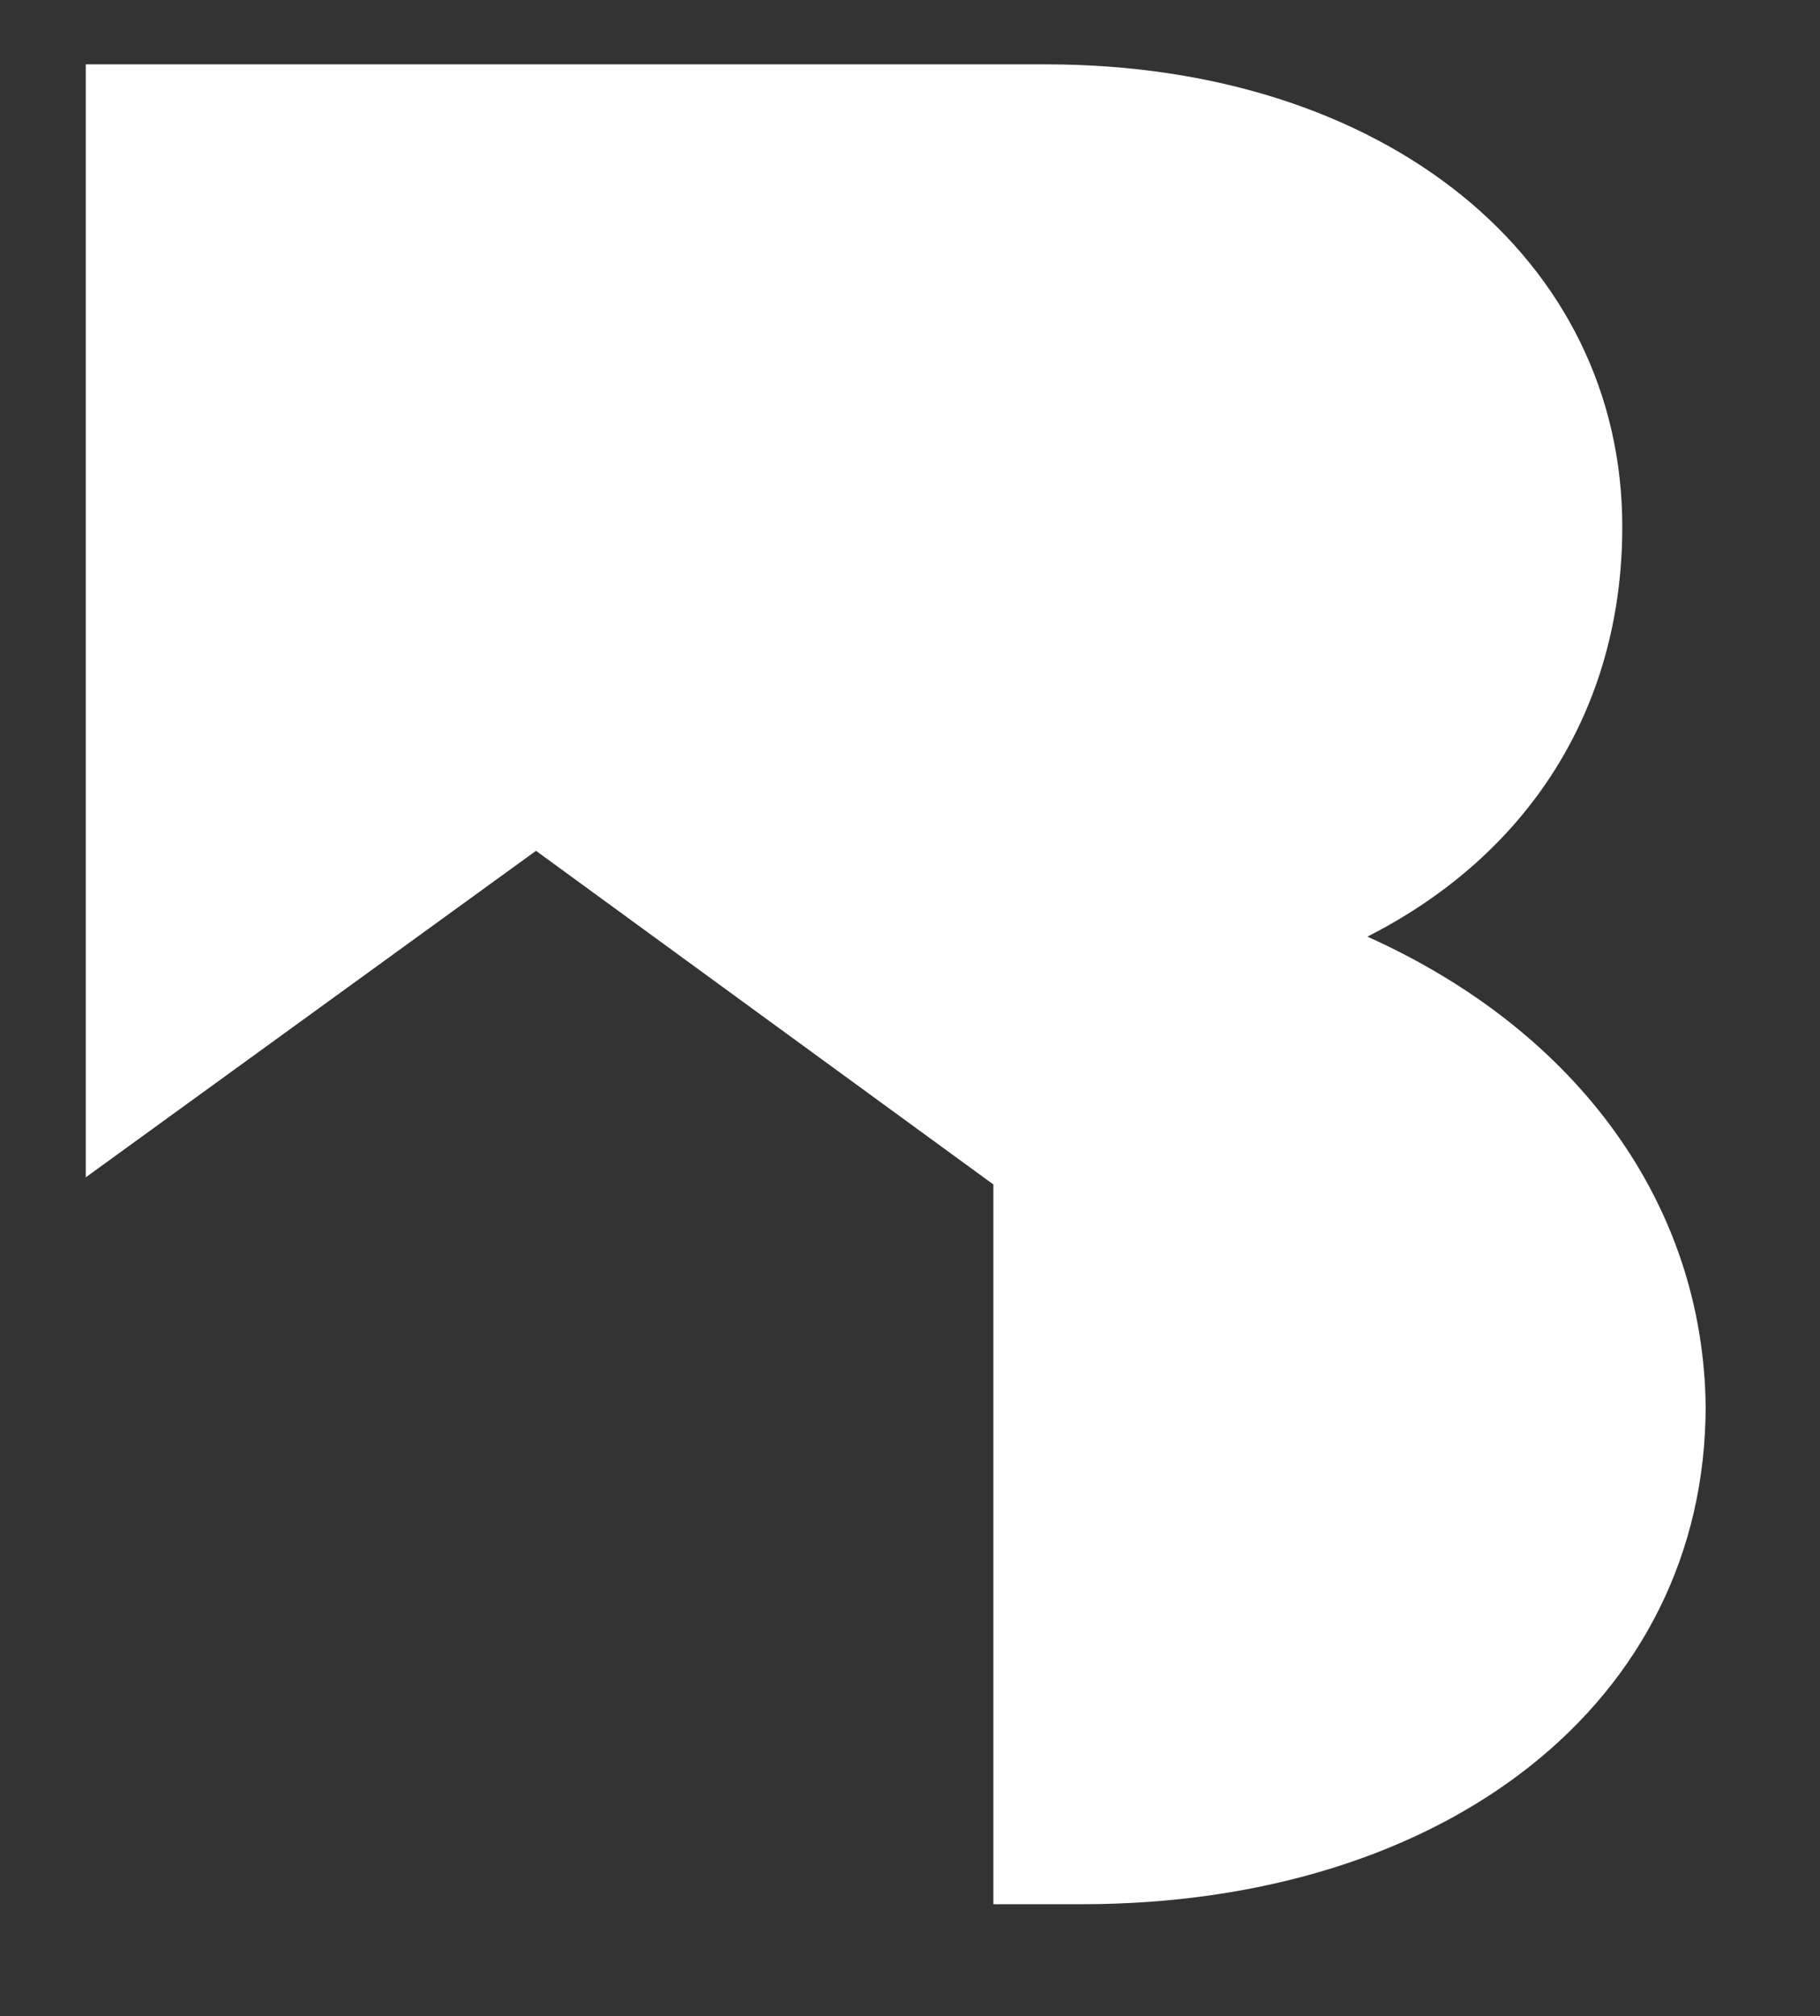 <?xml version="1.0" encoding="utf-8"?>
<!-- Generator: Adobe Illustrator 27.8.1, SVG Export Plug-In . SVG Version: 6.00 Build 0)  -->
<svg version="1.1" id="Layer_1" xmlns="http://www.w3.org/2000/svg" xmlns:xlink="http://www.w3.org/1999/xlink" x="0px" y="0px"
	 width="76.4px" height="84.6px" viewBox="0 0 76.4 84.6" style="enable-background:new 0 0 76.4 84.6;" xml:space="preserve">
<rect x="0" y="0" width="76.4" height="84.6" fill="#333333" stroke="none"/>
<style type="text/css">
	.st0{fill:#FFFFFF;}
</style>
<path class="st0" d="M57.4,39.3c6.7-3.4,10.7-9.5,10.7-17.2c0-11.2-9.9-19.4-24.2-19.4H3.6v46.7l18.9-13.7l19.2,14v30.2h3.7
	c15.3,0,26.2-8.5,26.2-20.9C71.5,50.6,66.3,43.3,57.4,39.3z"/>
</svg>
